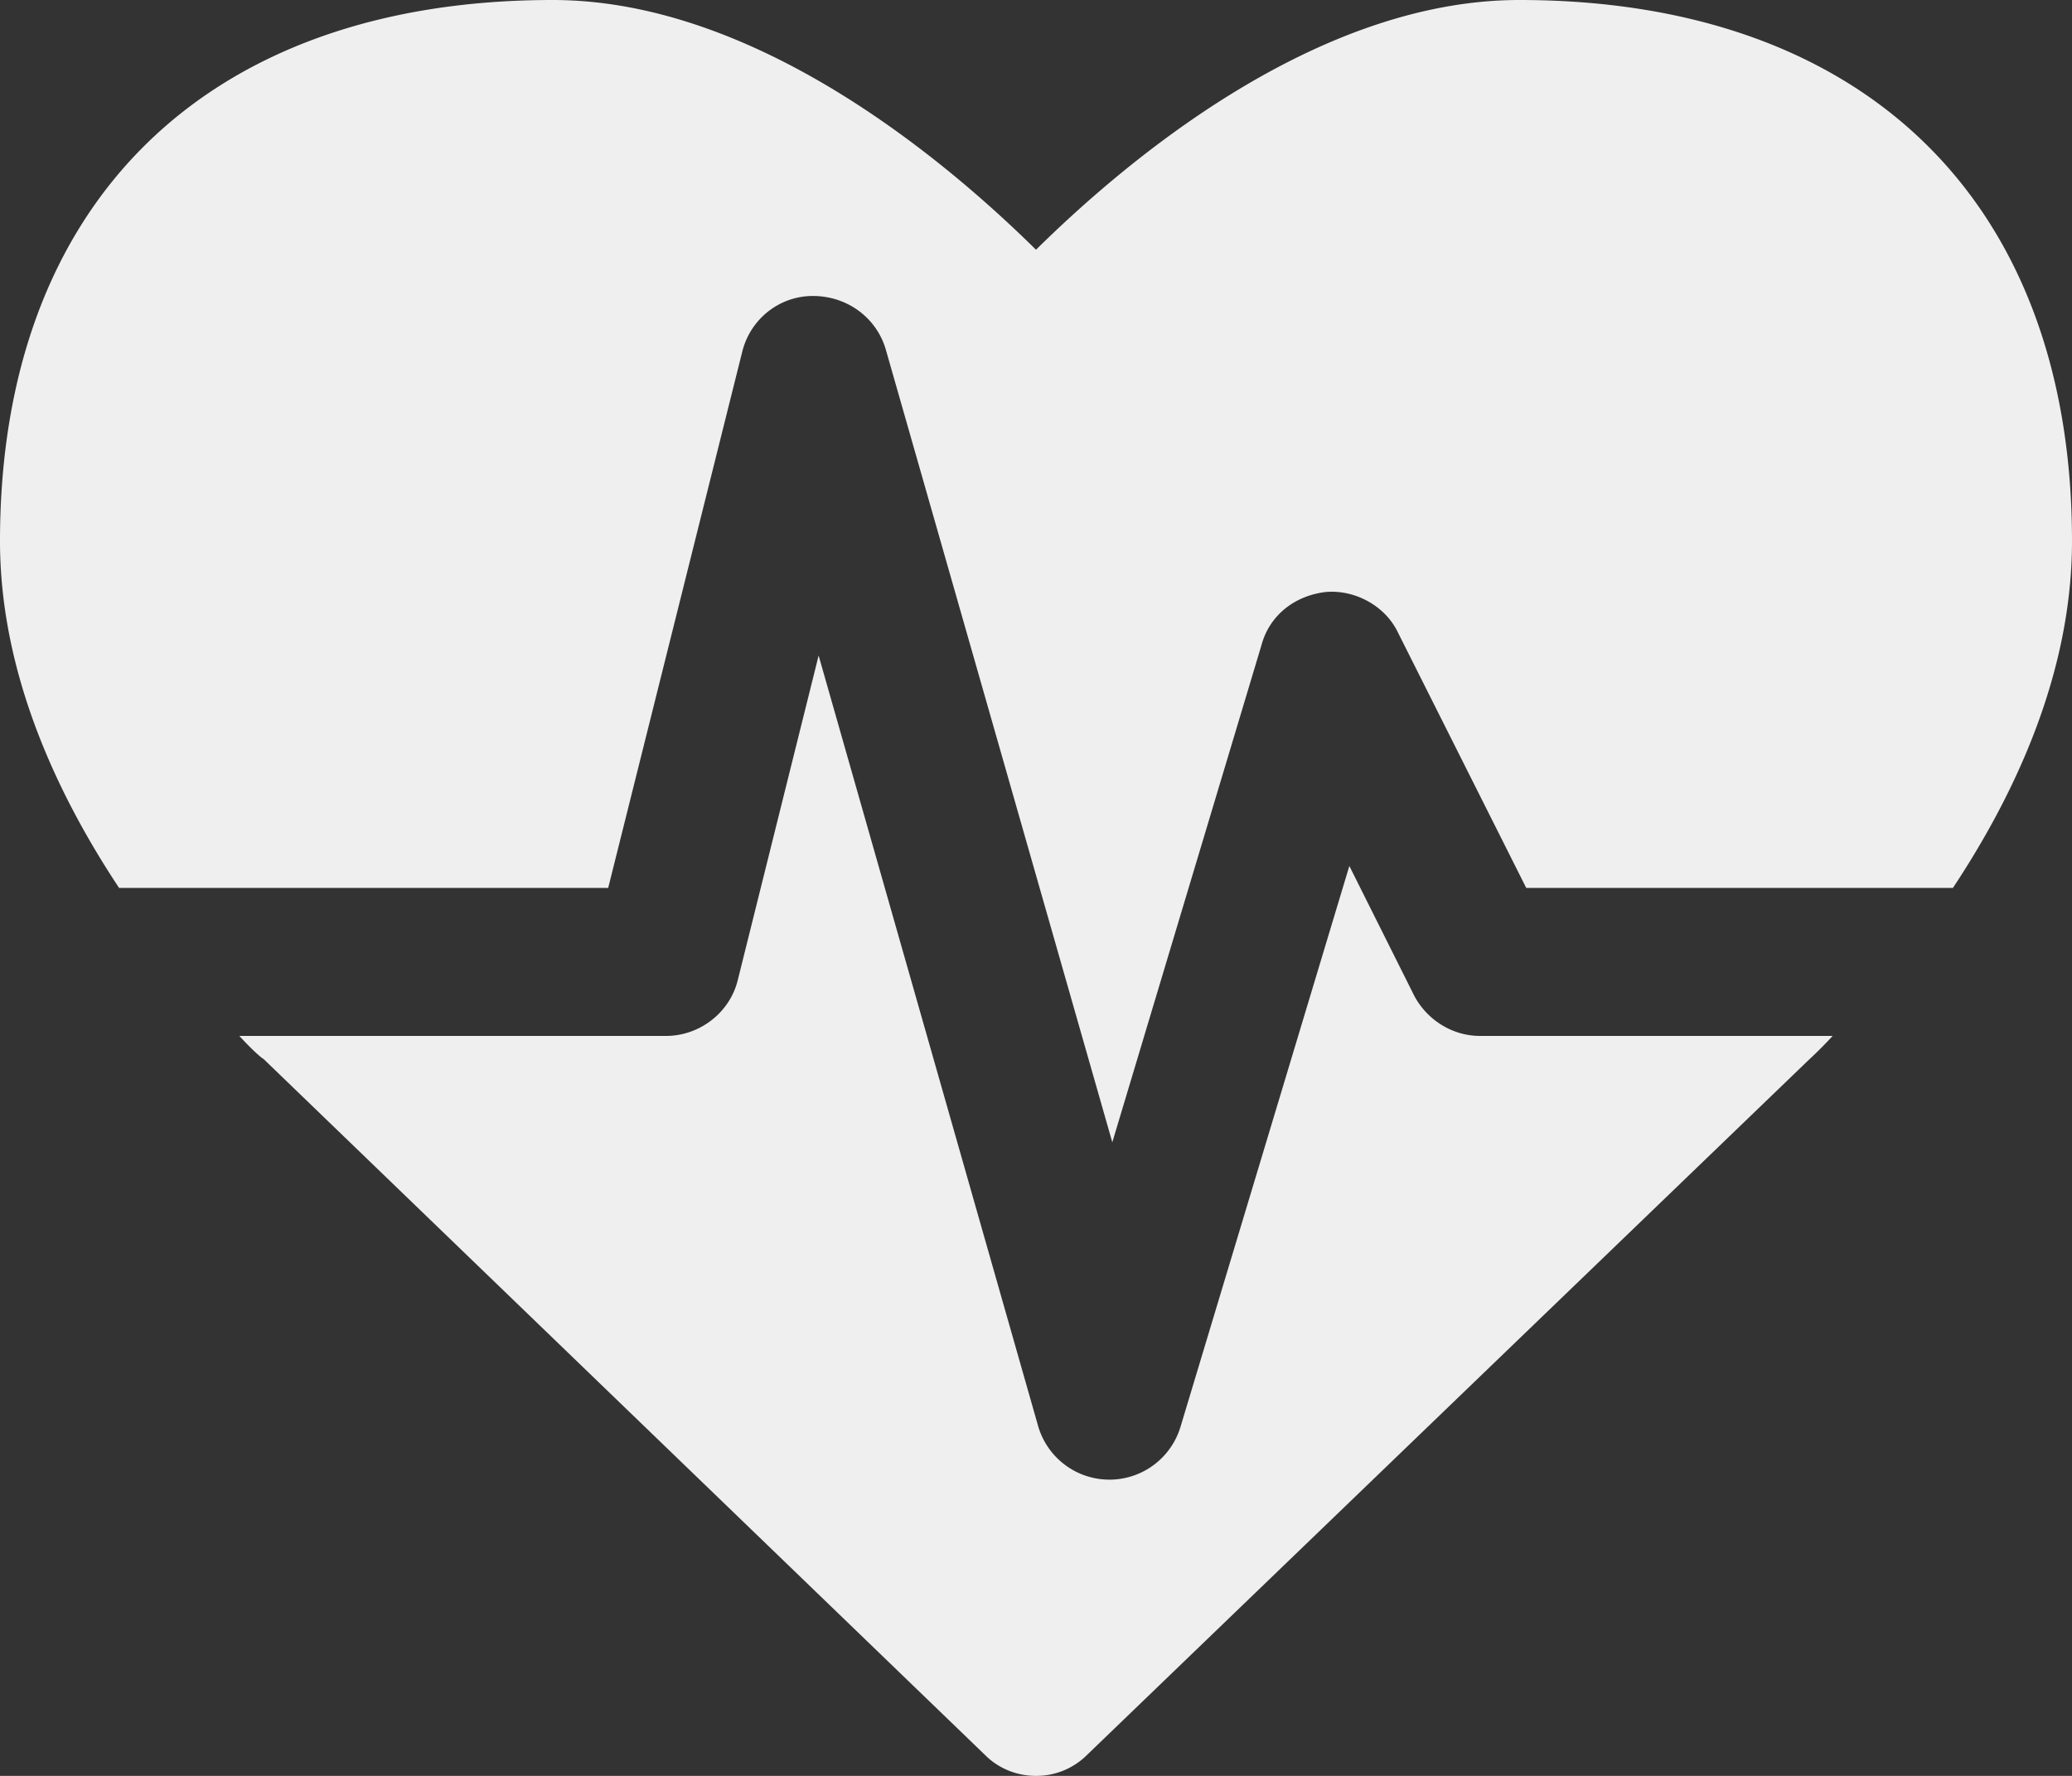 <svg width="1792" height="1536" xmlns="http://www.w3.org/2000/svg"><rect width="100%" height="100%" fill="#333333" stroke="none"/><path d="M1280 896h305c-12 13-20 20-22 22l-623 600a62 62 0 0 1-44 18c-16 0-32-6-44-18L228 916c-2-1-10-8-21-20h369c29 0 55-20 62-48l70-281 190 667a64.2 64.2 0 0 0 123 0l146-485 56 112c11 21 33 35 57 35zm512-428c0 115-50 220-103 300h-369l-111-221c-11-23-37-37-62-35-27 3-49 20-56 46L962 988 766 302c-8-27-33-46-63-46-29 0-54 20-61 48L526 768H103C50 688 0 583 0 468 0 175 179 0 478 0c175 0 339 138 418 216 79-78 243-216 418-216 299 0 478 175 478 468z" fill="#efefef"/></svg>